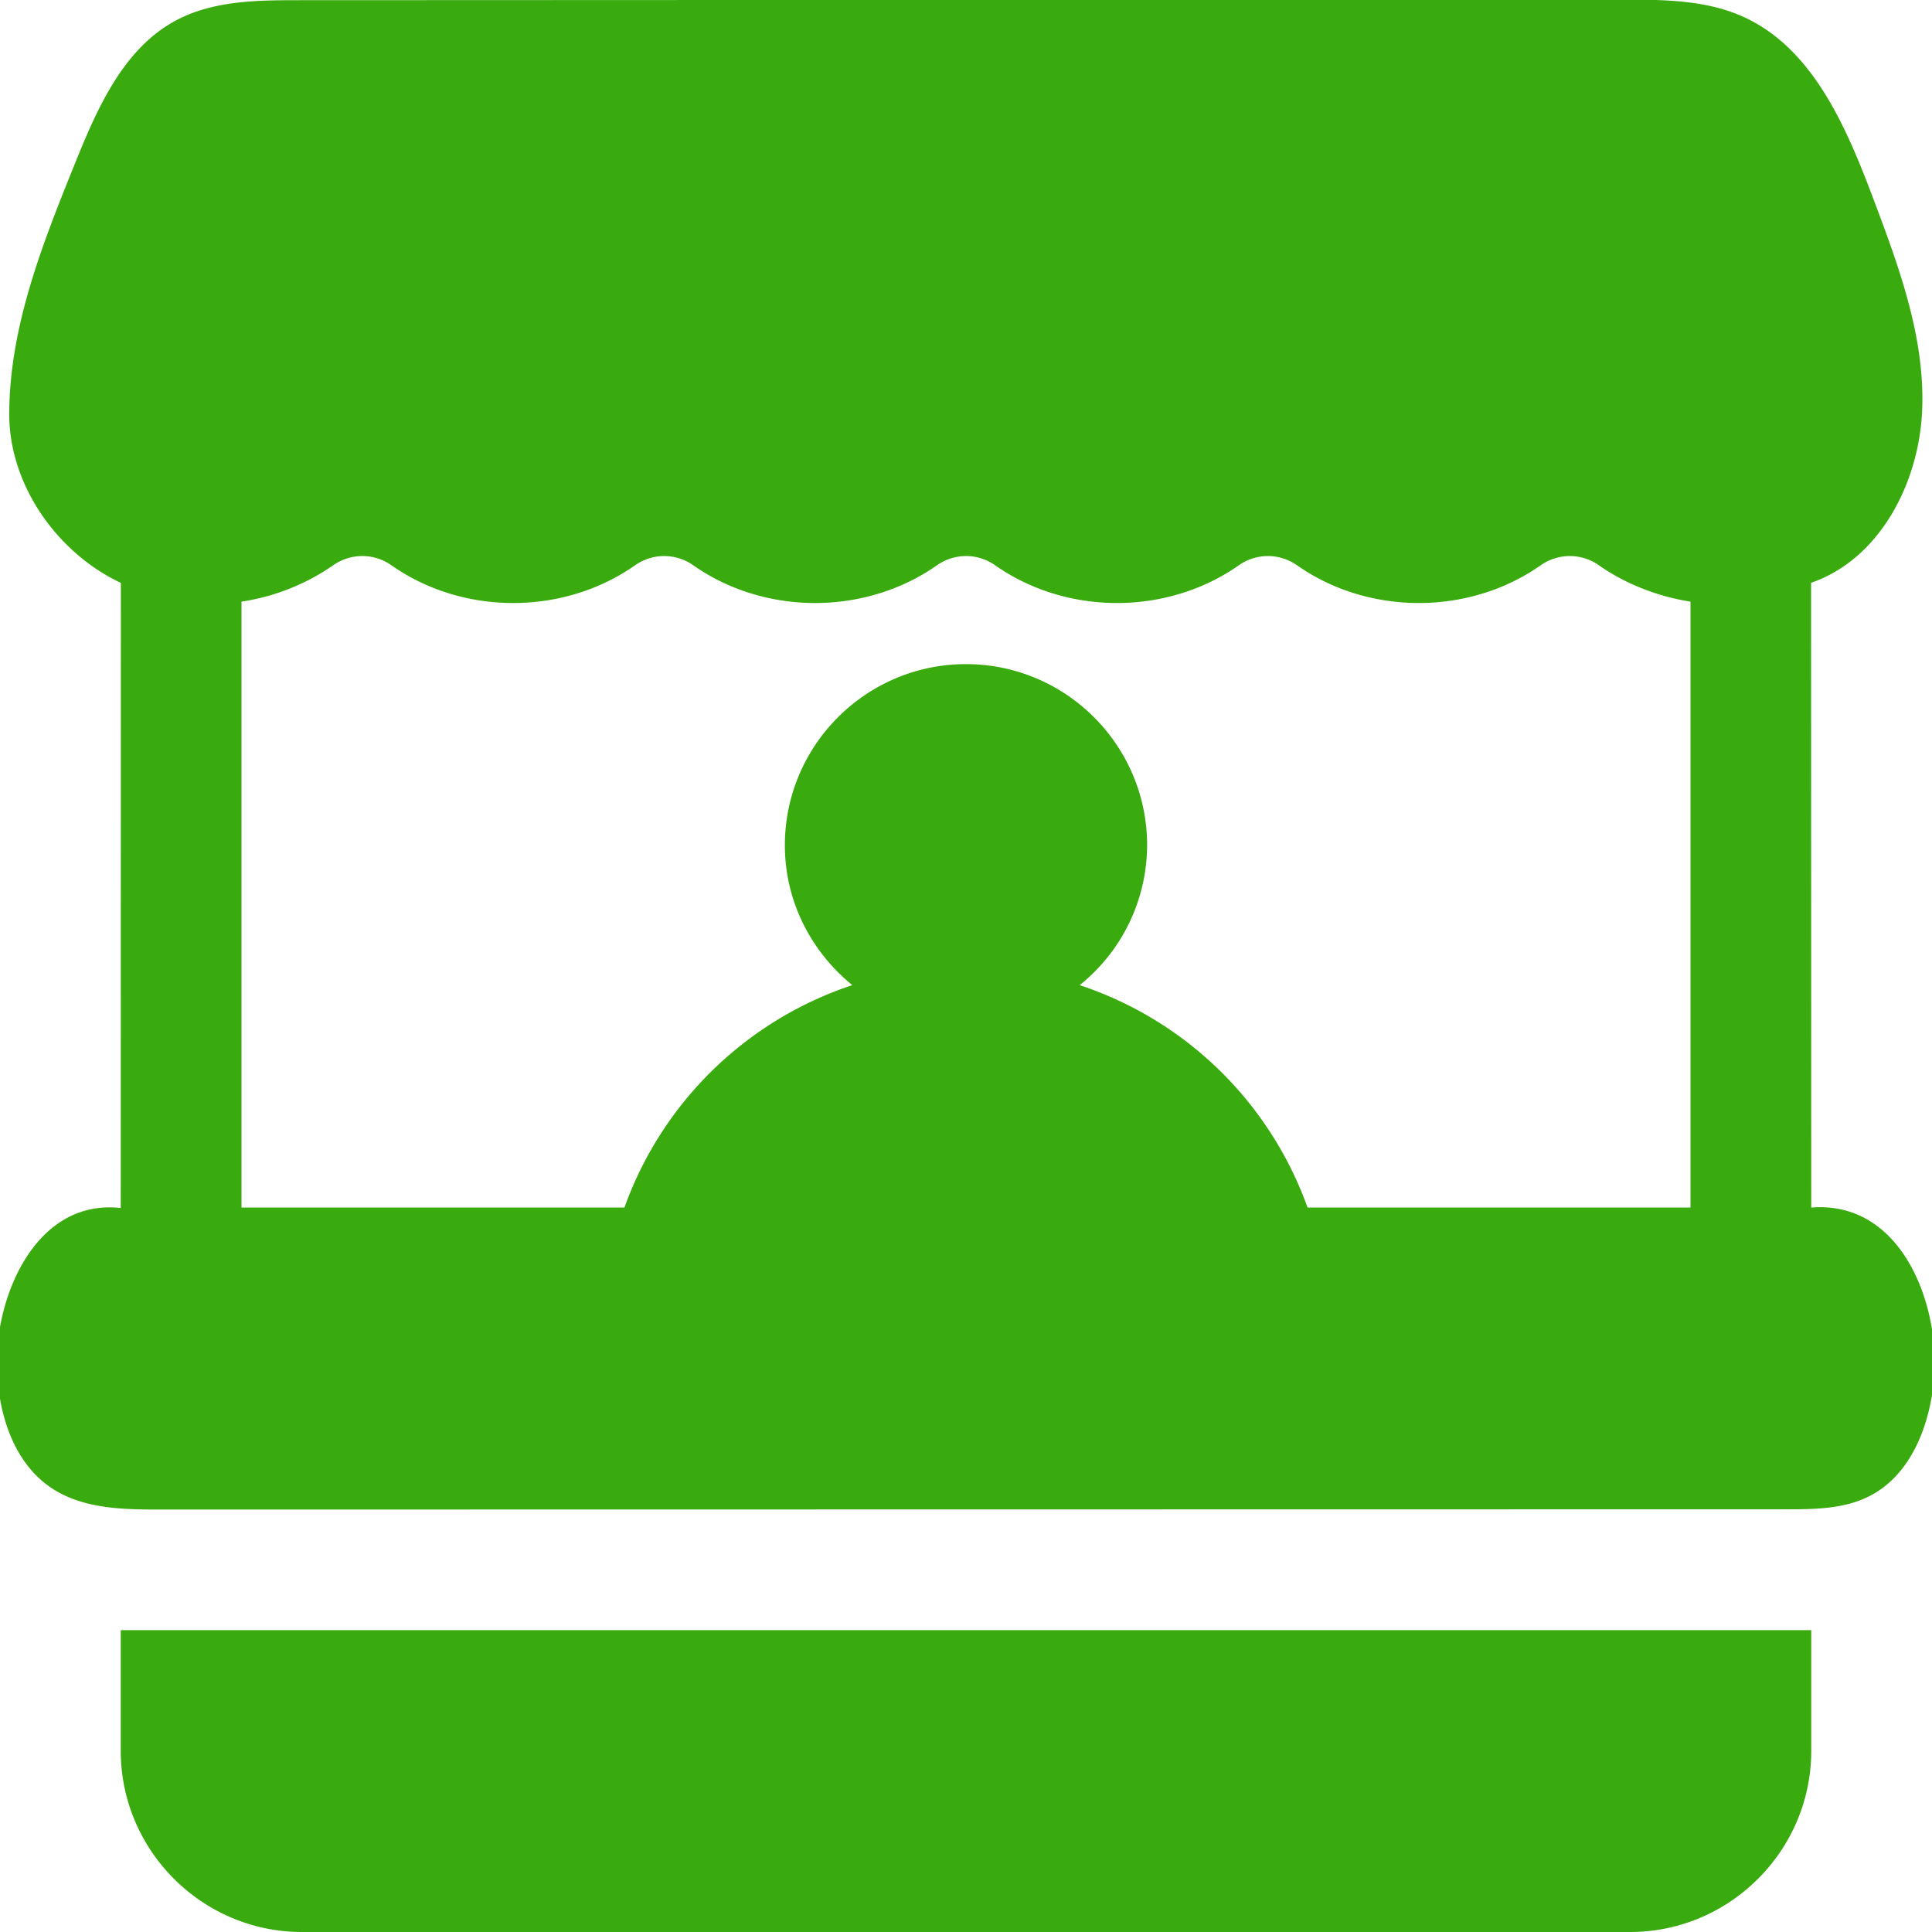 <svg xmlns="http://www.w3.org/2000/svg" version="1.1" xmlns:xlink="http://www.w3.org/1999/xlink" width="512" height="512" x="0" y="0" viewBox="0 0 32 32" style="enable-background:new 0 0 512 512" xml:space="preserve" class=""><g><path d="M2 29c0 1.65 1.35 3 3 3h22c1.65 0 3-1.35 3-3v-2H2zM30 20l-.003-10.347c1.14-.392 1.791-1.658 1.84-2.862s-.384-2.371-.809-3.5C30.579 2.1 30.024.791 28.861.272c-.616-.274-1.313-.278-1.987-.278L4.947.003c-.693 0-1.418.008-2.03.334-.873.465-1.306 1.455-1.676 2.372C.708 4.03.157 5.408.153 6.854c-.003 1.172.79 2.304 1.849 2.8L2 20.008c-1.39-.153-2.058 1.421-2.052 2.56.004.792.255 1.654.918 2.087.517.337 1.173.348 1.79.348l26.923-.004c.472 0 .965-.004 1.386-.219.69-.352 1.003-1.179 1.069-1.95.103-1.205-.527-2.95-2.034-2.829zM4 9.965a3.612 3.612 0 0 0 1.53-.61.836.836 0 0 1 .943.001c1.19.842 2.862.843 4.056 0a.836.836 0 0 1 .944 0c1.19.842 2.862.843 4.056 0a.836.836 0 0 1 .944 0c1.19.842 2.863.843 4.056 0a.837.837 0 0 1 .944 0c1.19.842 2.863.843 4.056 0a.837.837 0 0 1 .944 0c.444.315.99.526 1.527.609V20h-6.343a6.02 6.02 0 0 0-3.774-3.683A2.982 2.982 0 0 0 19 14c0-1.654-1.346-3-3-3s-3 1.346-3 3c0 .938.441 1.766 1.117 2.317A6.02 6.02 0 0 0 10.343 20H4V9.965z" fill="#3aab0f" opacity="1" data-original="#000000" class=""></path></g></svg>